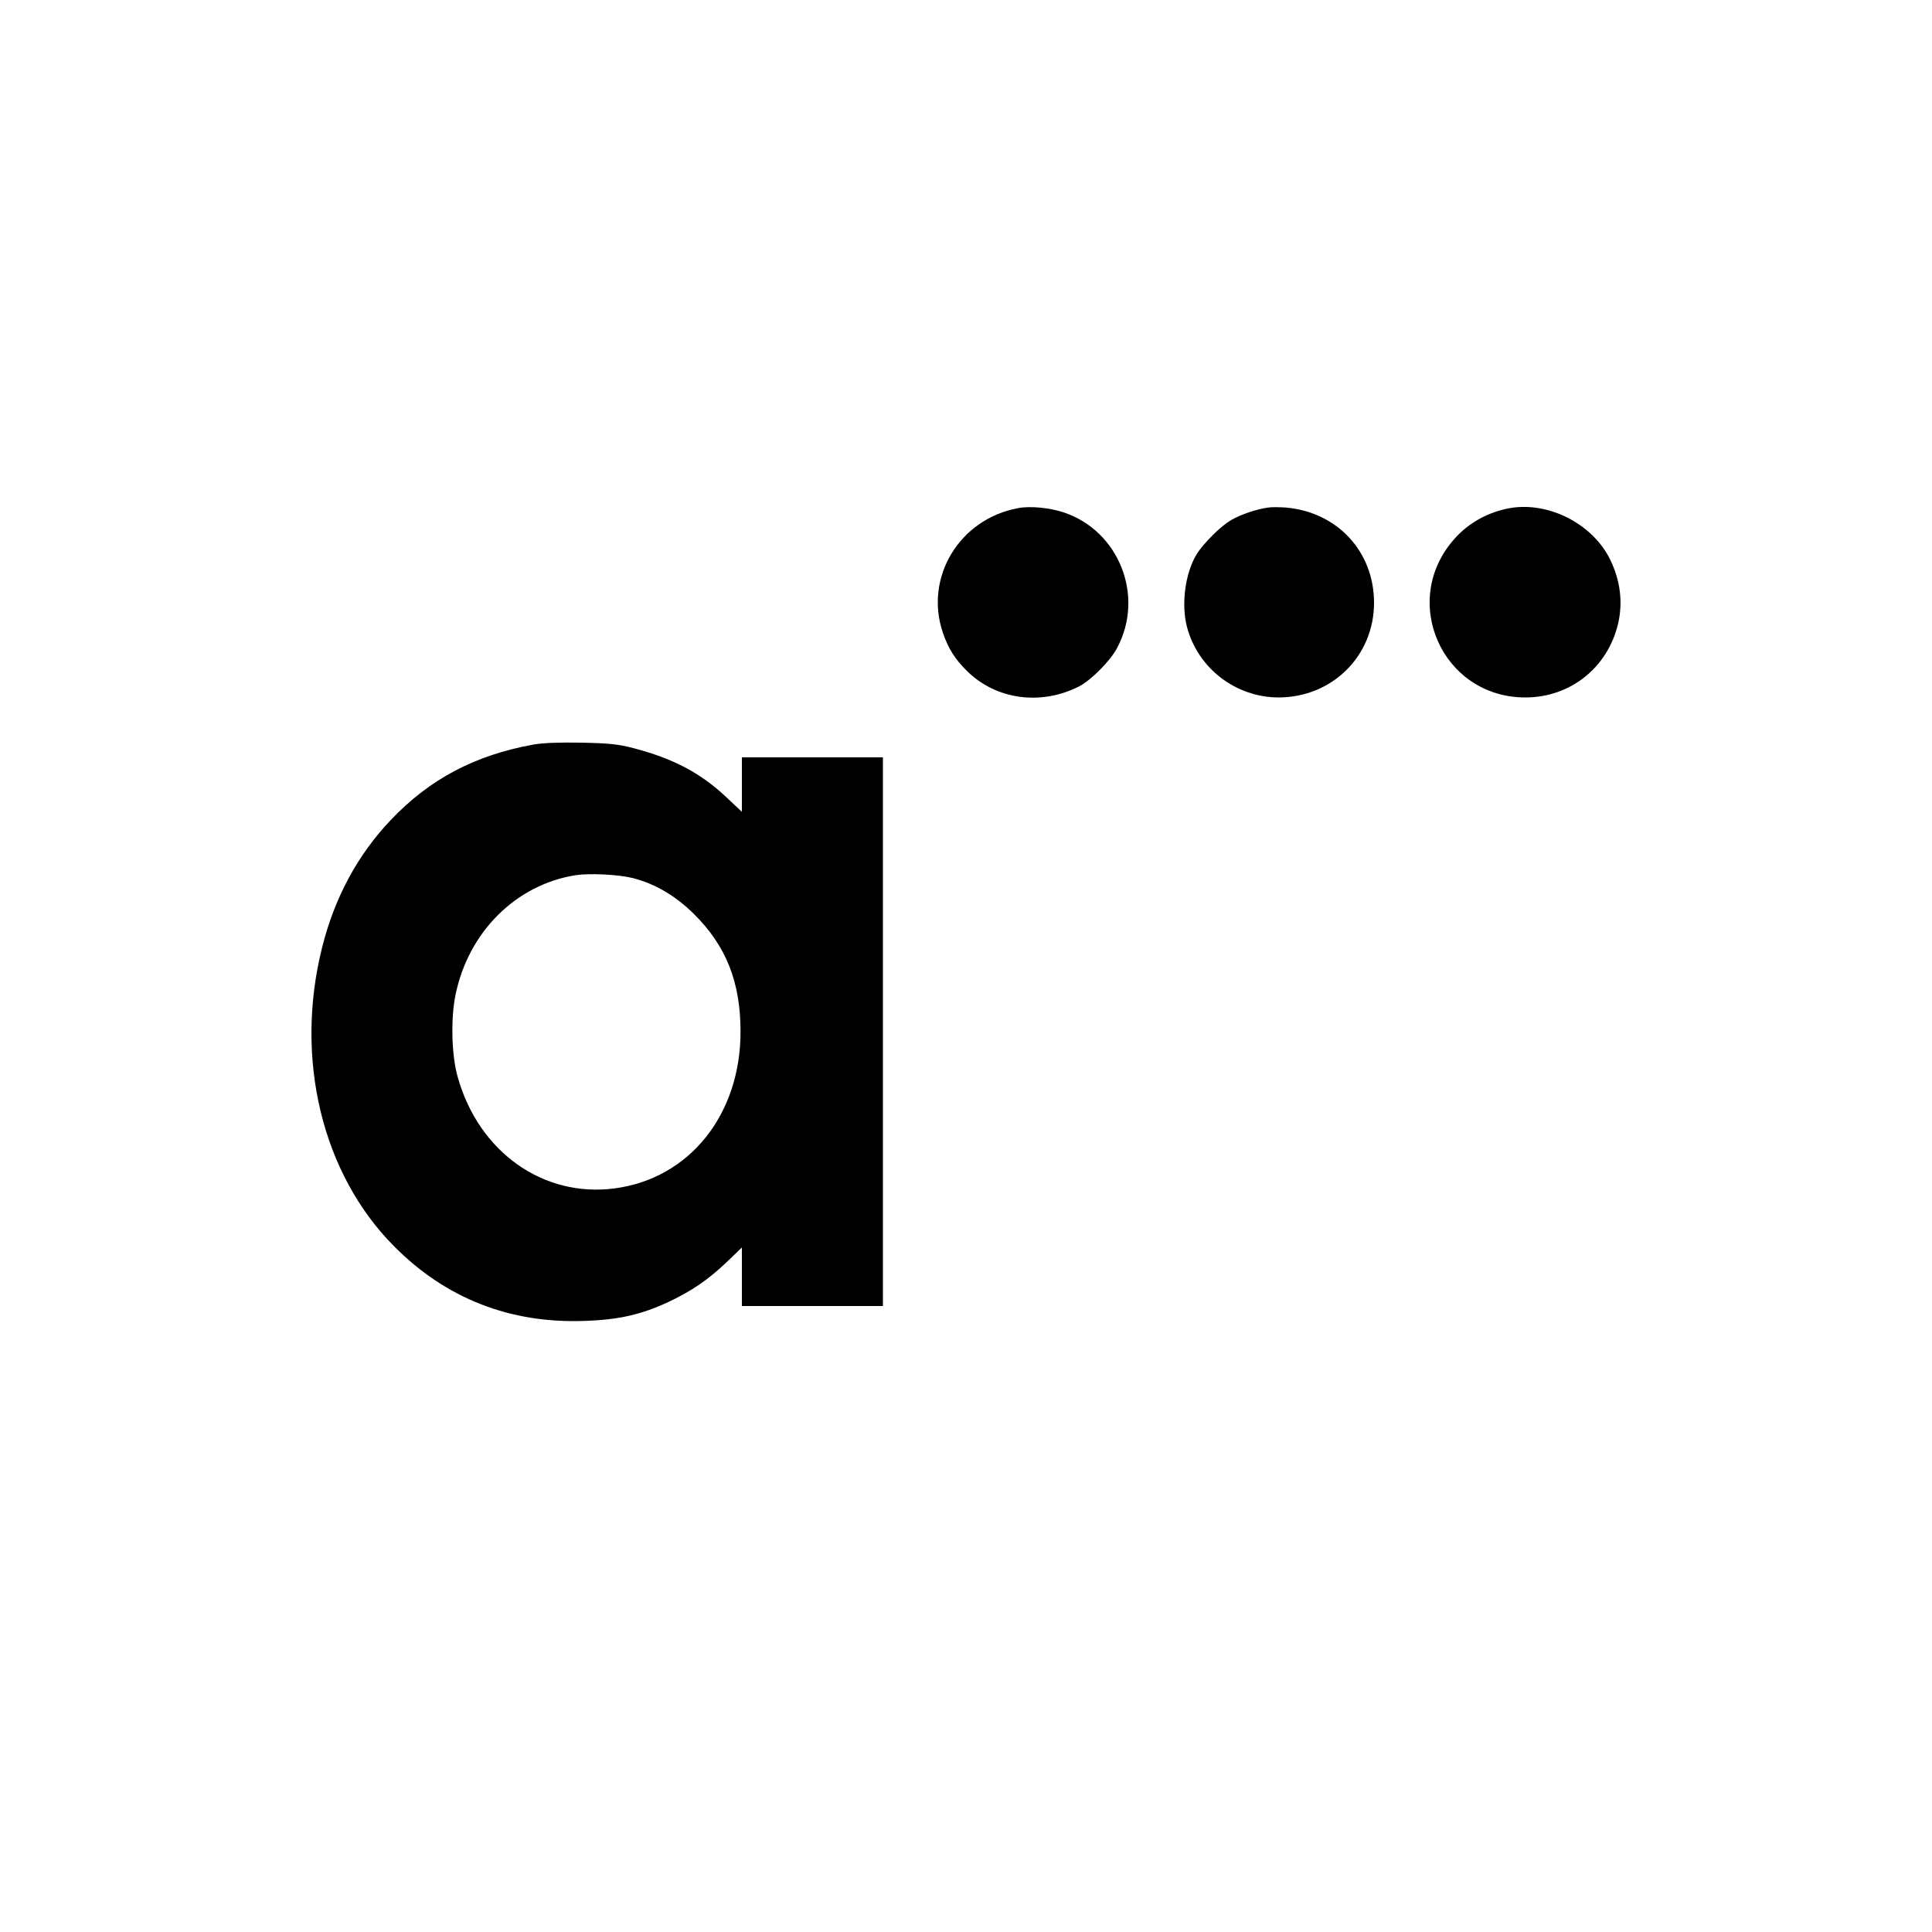 <?xml version="1.0" standalone="no"?>
<!DOCTYPE svg PUBLIC "-//W3C//DTD SVG 20010904//EN"
 "http://www.w3.org/TR/2001/REC-SVG-20010904/DTD/svg10.dtd">
<svg version="1.0" xmlns="http://www.w3.org/2000/svg"
 width="1000pt" height="1000pt" viewBox="0 0 1000 1000"
 preserveAspectRatio="xMidYMid meet">
<g transform="translate(0,1000) scale(0.1,-0.1)"
fill="#000000" stroke="none">
<path d="M5270 7370 c-305 -56 -488 -360 -389 -647 28 -81 62 -135 125 -197
151 -148 381 -179 579 -79 62 32 162 132 197 199 144 269 10 607 -277 702 -72
24 -173 34 -235 22z"/>
<path d="M6565 7373 c-60 -8 -141 -35 -191 -64 -54 -30 -146 -122 -181 -179
-59 -98 -80 -259 -49 -376 57 -214 253 -364 475 -364 277 1 493 215 493 490 0
265 -190 470 -457 493 -33 2 -73 3 -90 0z"/>
<path d="M7815 7370 c-111 -20 -212 -75 -285 -157 -289 -321 -66 -823 365
-823 233 0 426 154 480 381 26 112 12 224 -41 333 -90 184 -318 301 -519 266z"/>
<path d="M2760 6146 c-303 -55 -537 -179 -738 -391 -172 -181 -291 -403 -355
-660 -144 -575 0 -1171 373 -1546 268 -270 600 -400 985 -386 180 6 296 33
439 100 121 58 201 113 298 205 l78 75 0 -152 0 -151 365 0 365 0 0 1420 0
1420 -365 0 -365 0 0 -141 0 -141 -84 79 c-132 123 -272 197 -475 250 -81 21
-124 26 -271 29 -118 2 -199 -1 -250 -10z m516 -691 c114 -29 221 -92 315
-185 168 -166 242 -354 242 -610 0 -430 -265 -760 -651 -811 -368 -49 -702
186 -812 573 -33 112 -38 305 -12 430 67 325 313 569 621 618 72 11 221 4 297
-15z"/>
</g>
</svg>
